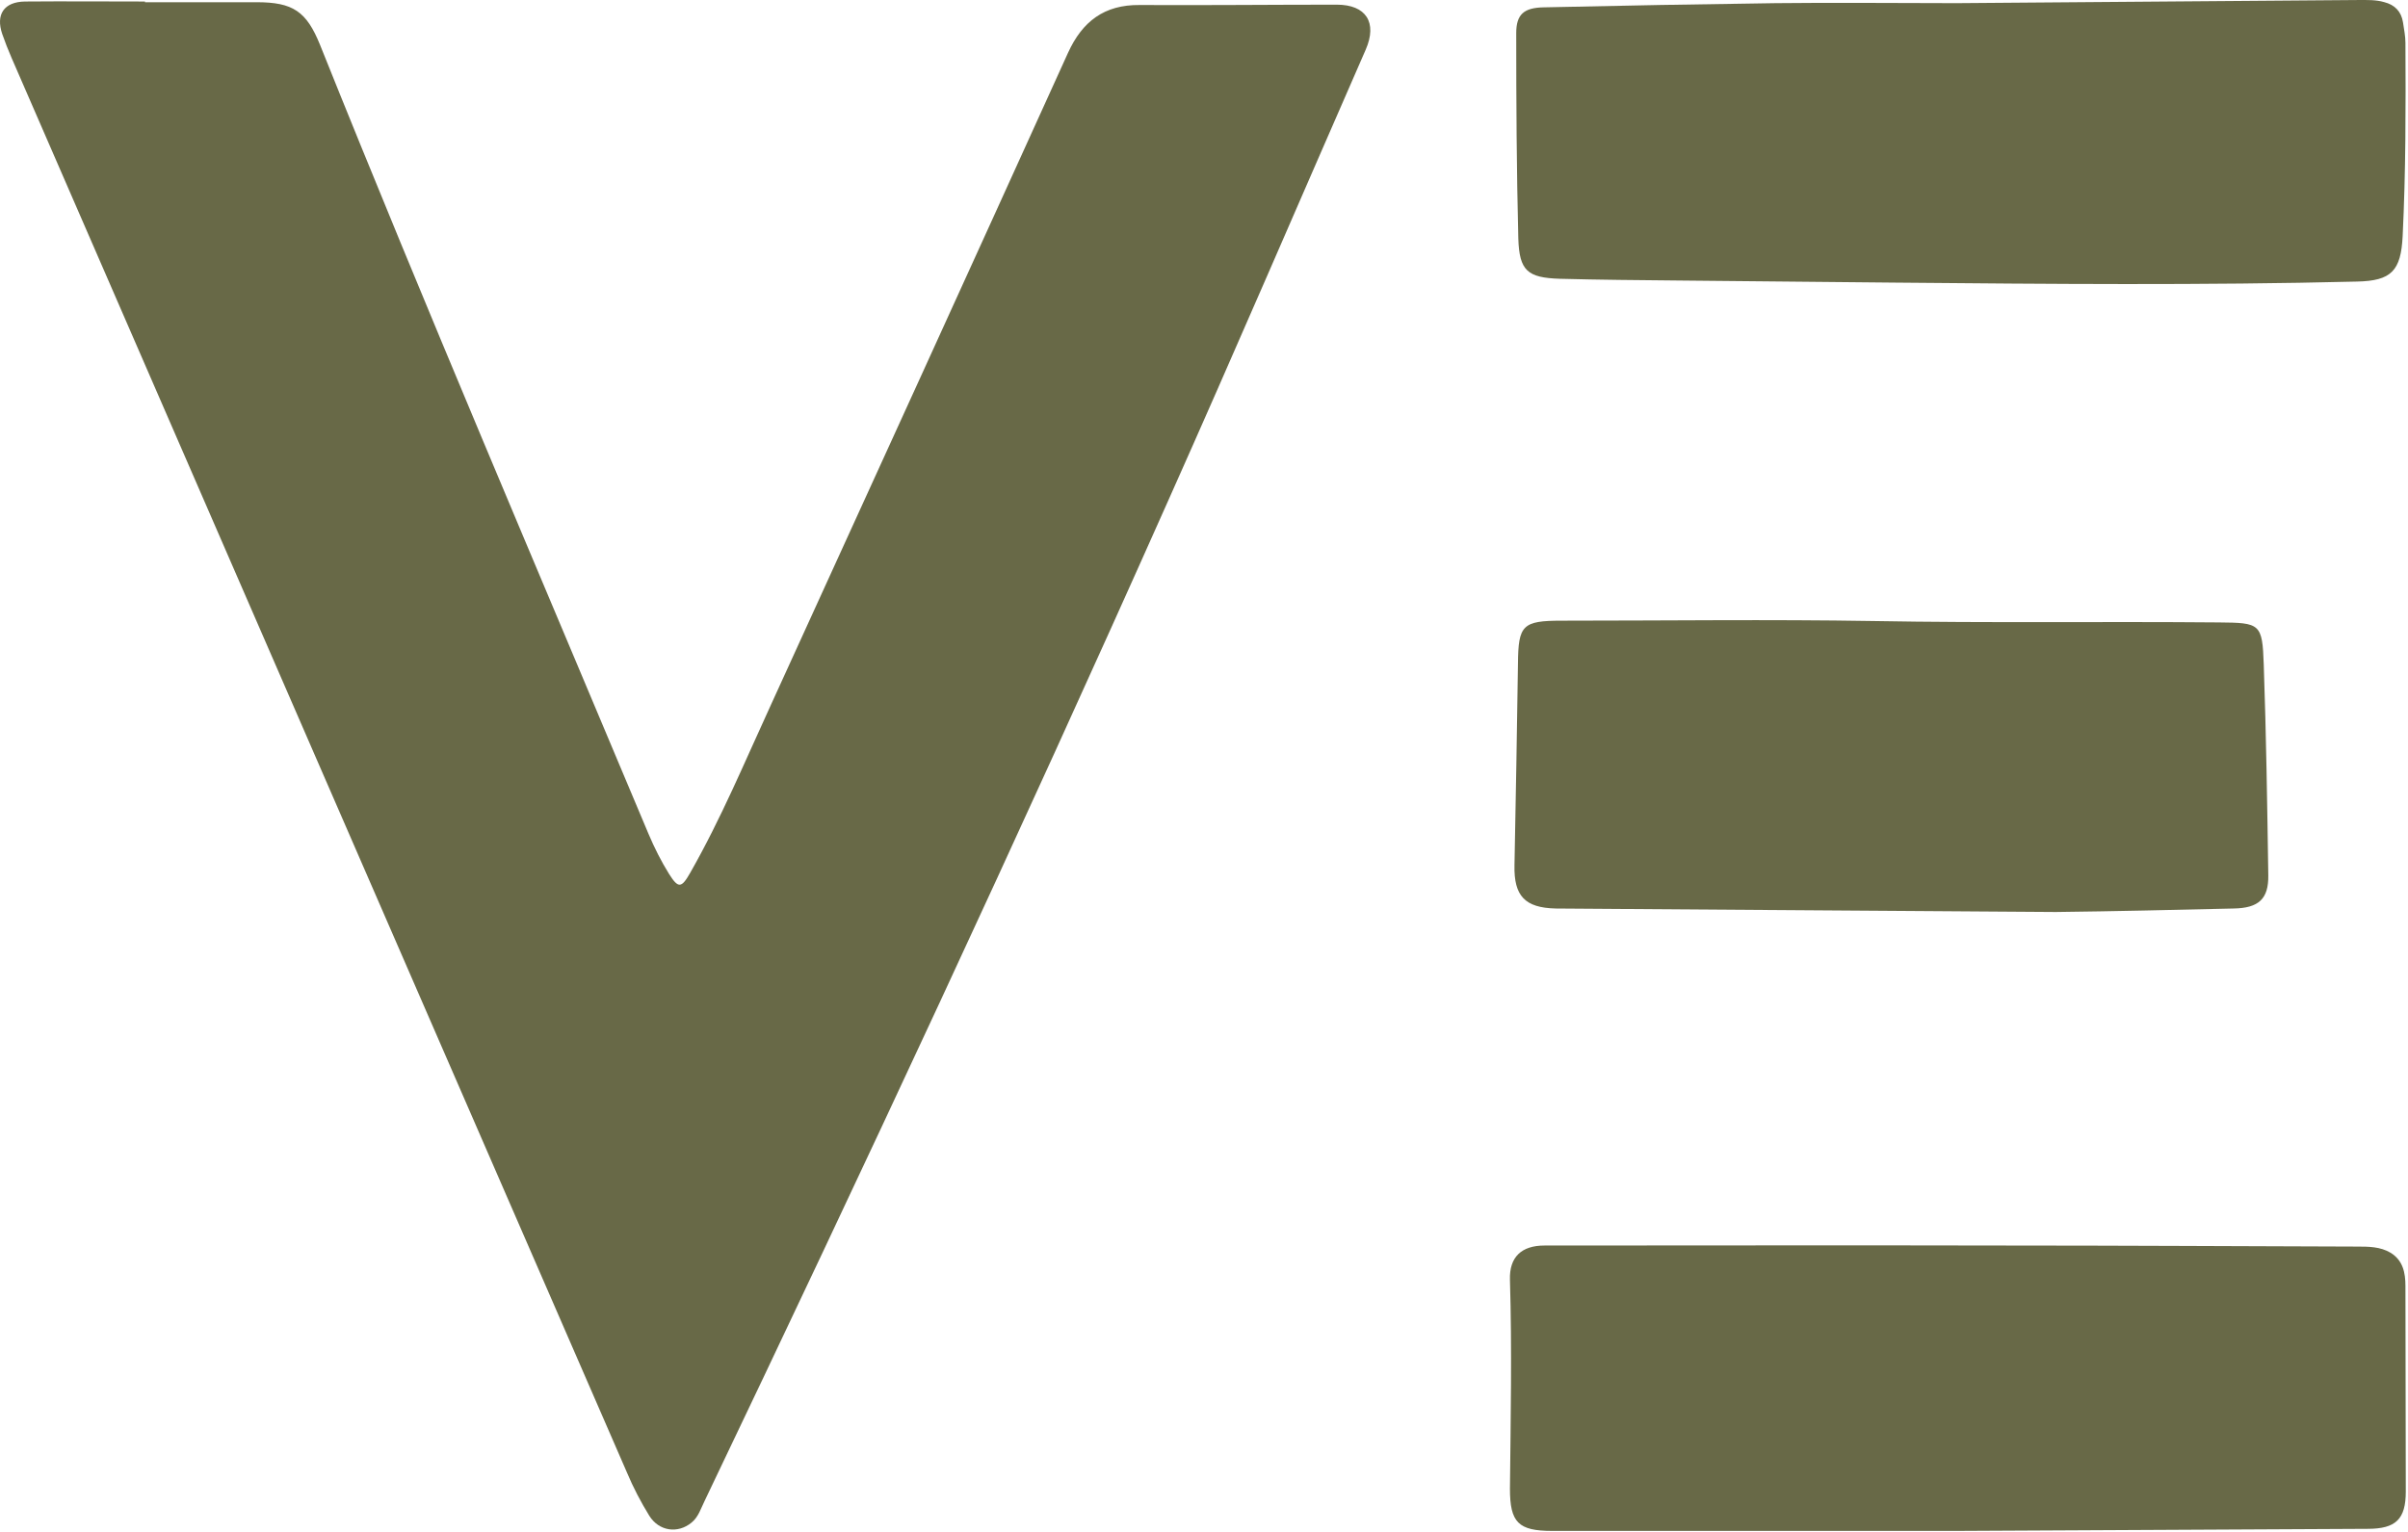 <svg xmlns="http://www.w3.org/2000/svg" version="1.1" xmlns:xlink="http://www.w3.org/1999/xlink" xmlns:svgjs="http://svgjs.dev/svgjs" width="690" height="439"><svg width="690" height="439" viewBox="0 0 690 439" fill="none" xmlns="http://www.w3.org/2000/svg">
<path d="M41.537 0.637C52.237 0.637 62.837 0.637 73.537 0.637C83.937 0.637 87.837 3.237 91.737 12.937C122.137 88.737 154.237 163.737 185.837 239.037C187.537 243.037 189.437 246.837 191.737 250.537C194.337 254.637 195.237 254.637 197.737 250.237C206.637 234.637 213.537 218.037 221.037 201.737C249.437 139.537 277.837 77.337 306.037 15.136C310.137 6.137 316.437 1.337 326.537 1.437C345.337 1.537 364.237 1.337 383.037 1.337C391.437 1.337 394.737 6.437 391.337 14.236C372.437 57.437 353.837 100.737 334.637 143.737C291.837 239.837 247.337 335.137 201.937 430.137C200.837 432.337 200.137 434.837 198.137 436.437C194.237 439.637 188.837 438.937 186.037 434.437C183.637 430.537 181.437 426.337 179.637 422.037C120.837 286.837 62.037 151.737 3.337 16.637C2.337 14.336 1.437 12.037 0.637 9.737C-1.263 4.137 1.137 0.537 7.137 0.437C18.637 0.337 30.137 0.437 41.637 0.437C41.537 0.437 41.537 0.537 41.537 0.637Z" fill="#686947"></path>
<path d="M560.667 438.805C522.067 438.805 483.367 438.805 444.767 438.805C435.067 438.805 432.667 436.405 432.667 426.705C432.867 406.705 433.267 386.805 432.667 366.805C432.467 360.305 435.967 357.005 442.567 357.005C486.367 357.005 530.167 356.905 573.967 357.005C607.767 357.005 641.567 357.205 675.367 357.305C678.667 357.305 682.067 357.305 685.067 359.105C688.567 361.305 689.267 364.805 689.267 368.605C689.267 388.205 689.367 407.905 689.367 427.505C689.367 435.405 686.567 438.205 678.467 438.205" fill="#686947"></path>
<path d="M675.767 0.005C678.267 0.005 680.767 -0.095 683.167 0.605C686.267 1.405 688.067 3.305 688.567 6.405C688.867 8.405 689.267 10.405 689.267 12.305C689.367 30.805 689.367 49.305 688.467 67.705C687.967 77.605 685.267 80.505 675.367 80.705C631.267 81.805 587.067 81.405 542.967 81.005C522.267 80.805 501.667 80.605 480.967 80.405C469.667 80.305 458.367 80.205 446.967 79.905C437.667 79.605 435.367 77.605 435.067 68.405C434.567 48.805 434.467 29.105 434.467 9.505C434.467 4.105 436.667 2.205 442.367 2.105C464.467 1.605 486.667 1.205 508.767 0.905C526.067 0.705 543.367 0.905 560.667 0.905" fill="#686947"></path>
<path d="M445.767 260.405C436.967 260.205 433.767 256.805 433.967 248.005C434.367 228.705 434.667 209.405 434.967 190.105C435.067 179.205 436.267 177.905 447.467 177.905C477.267 177.905 507.067 177.505 536.867 178.005C569.867 178.605 602.767 178.105 635.767 178.405C647.667 178.505 648.267 178.705 648.667 190.505C649.367 210.605 649.667 230.705 649.967 250.905C650.067 257.605 647.267 260.305 639.967 260.405C622.967 260.805 606.067 261.205 589.067 261.405" fill="#686947"></path>
</svg><style>@media (prefers-color-scheme: light) { :root { filter: none; } }
@media (prefers-color-scheme: dark) { :root { filter: none; } }
</style></svg>
